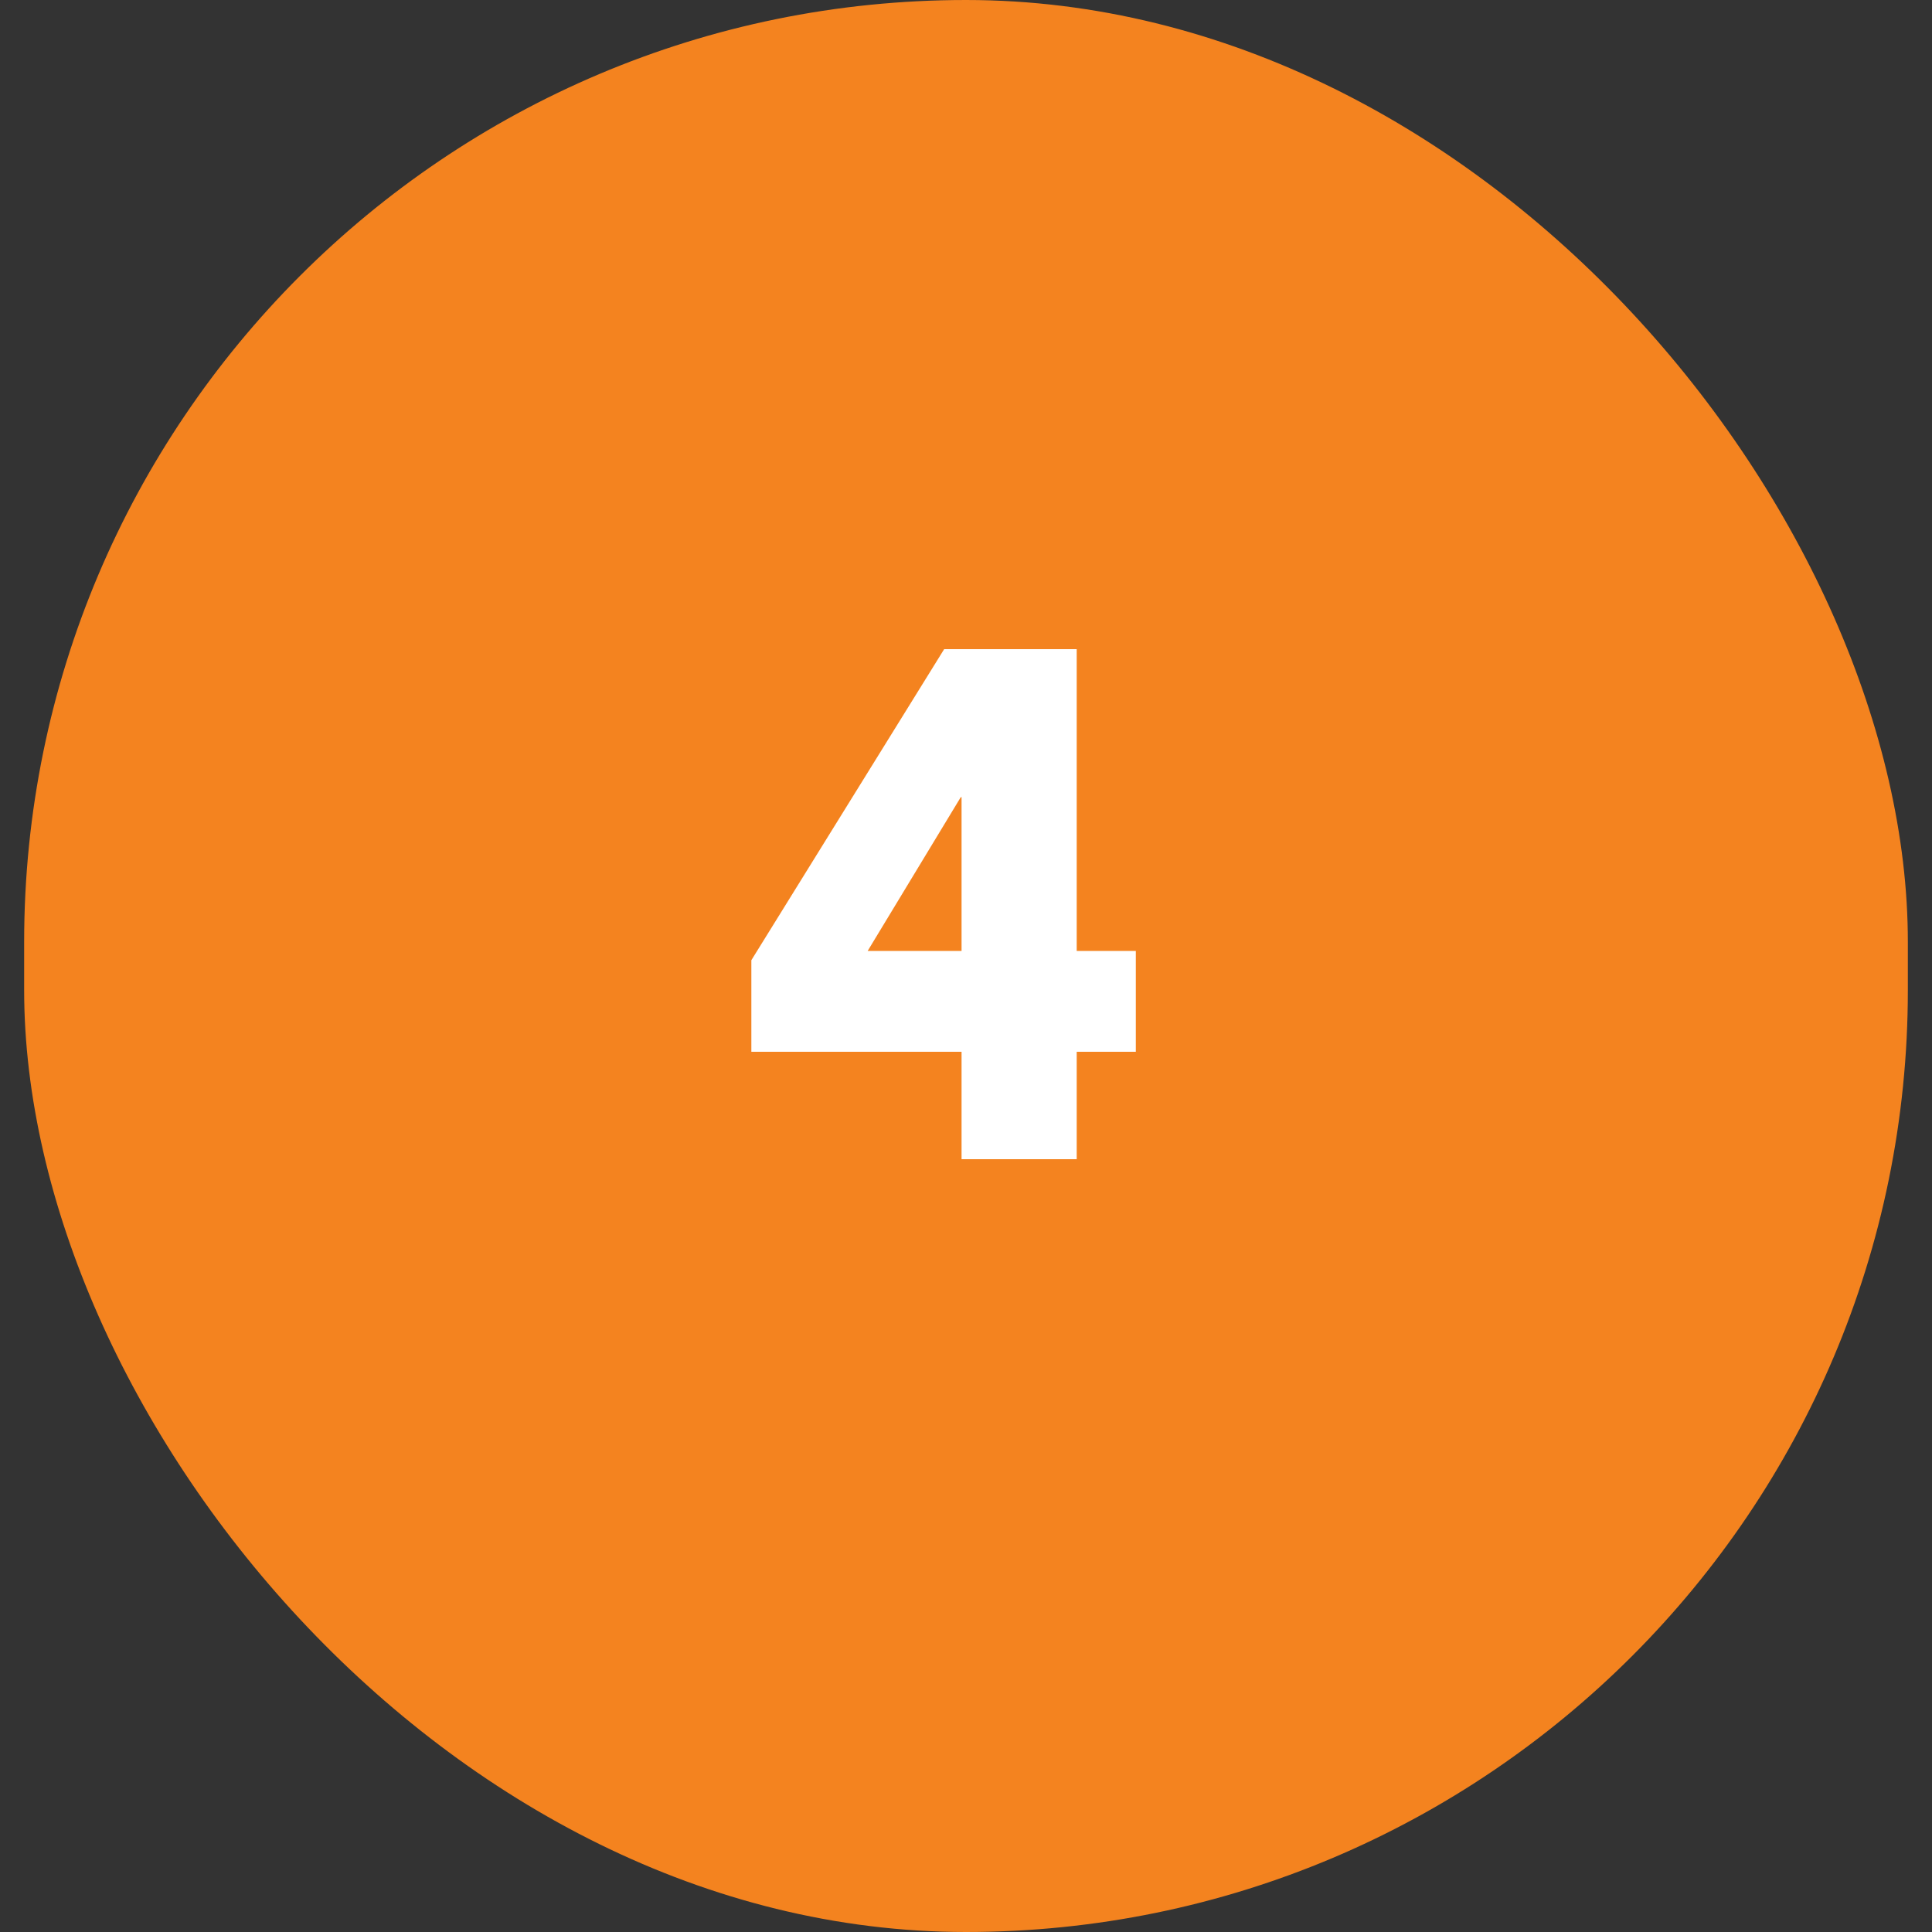 <?xml version="1.0" encoding="UTF-8"?>
<svg xmlns="http://www.w3.org/2000/svg" width="40" height="40" viewBox="0 0 40 40" fill="none">
  <rect x="0" y="0" width="40" height="40" fill="#333333" stroke="none"/>
  <rect x="0.5" width="39" height="40" rx="19.5" fill="#F4831F"></rect>
  <path d="M22.292 13.44V19.688H23.516V21.776H22.292V24H19.908V21.776H15.556V19.88L19.548 13.44H22.292ZM19.908 19.688V16.504H19.892L17.964 19.688H19.908Z" fill="white"></path>
</svg>
